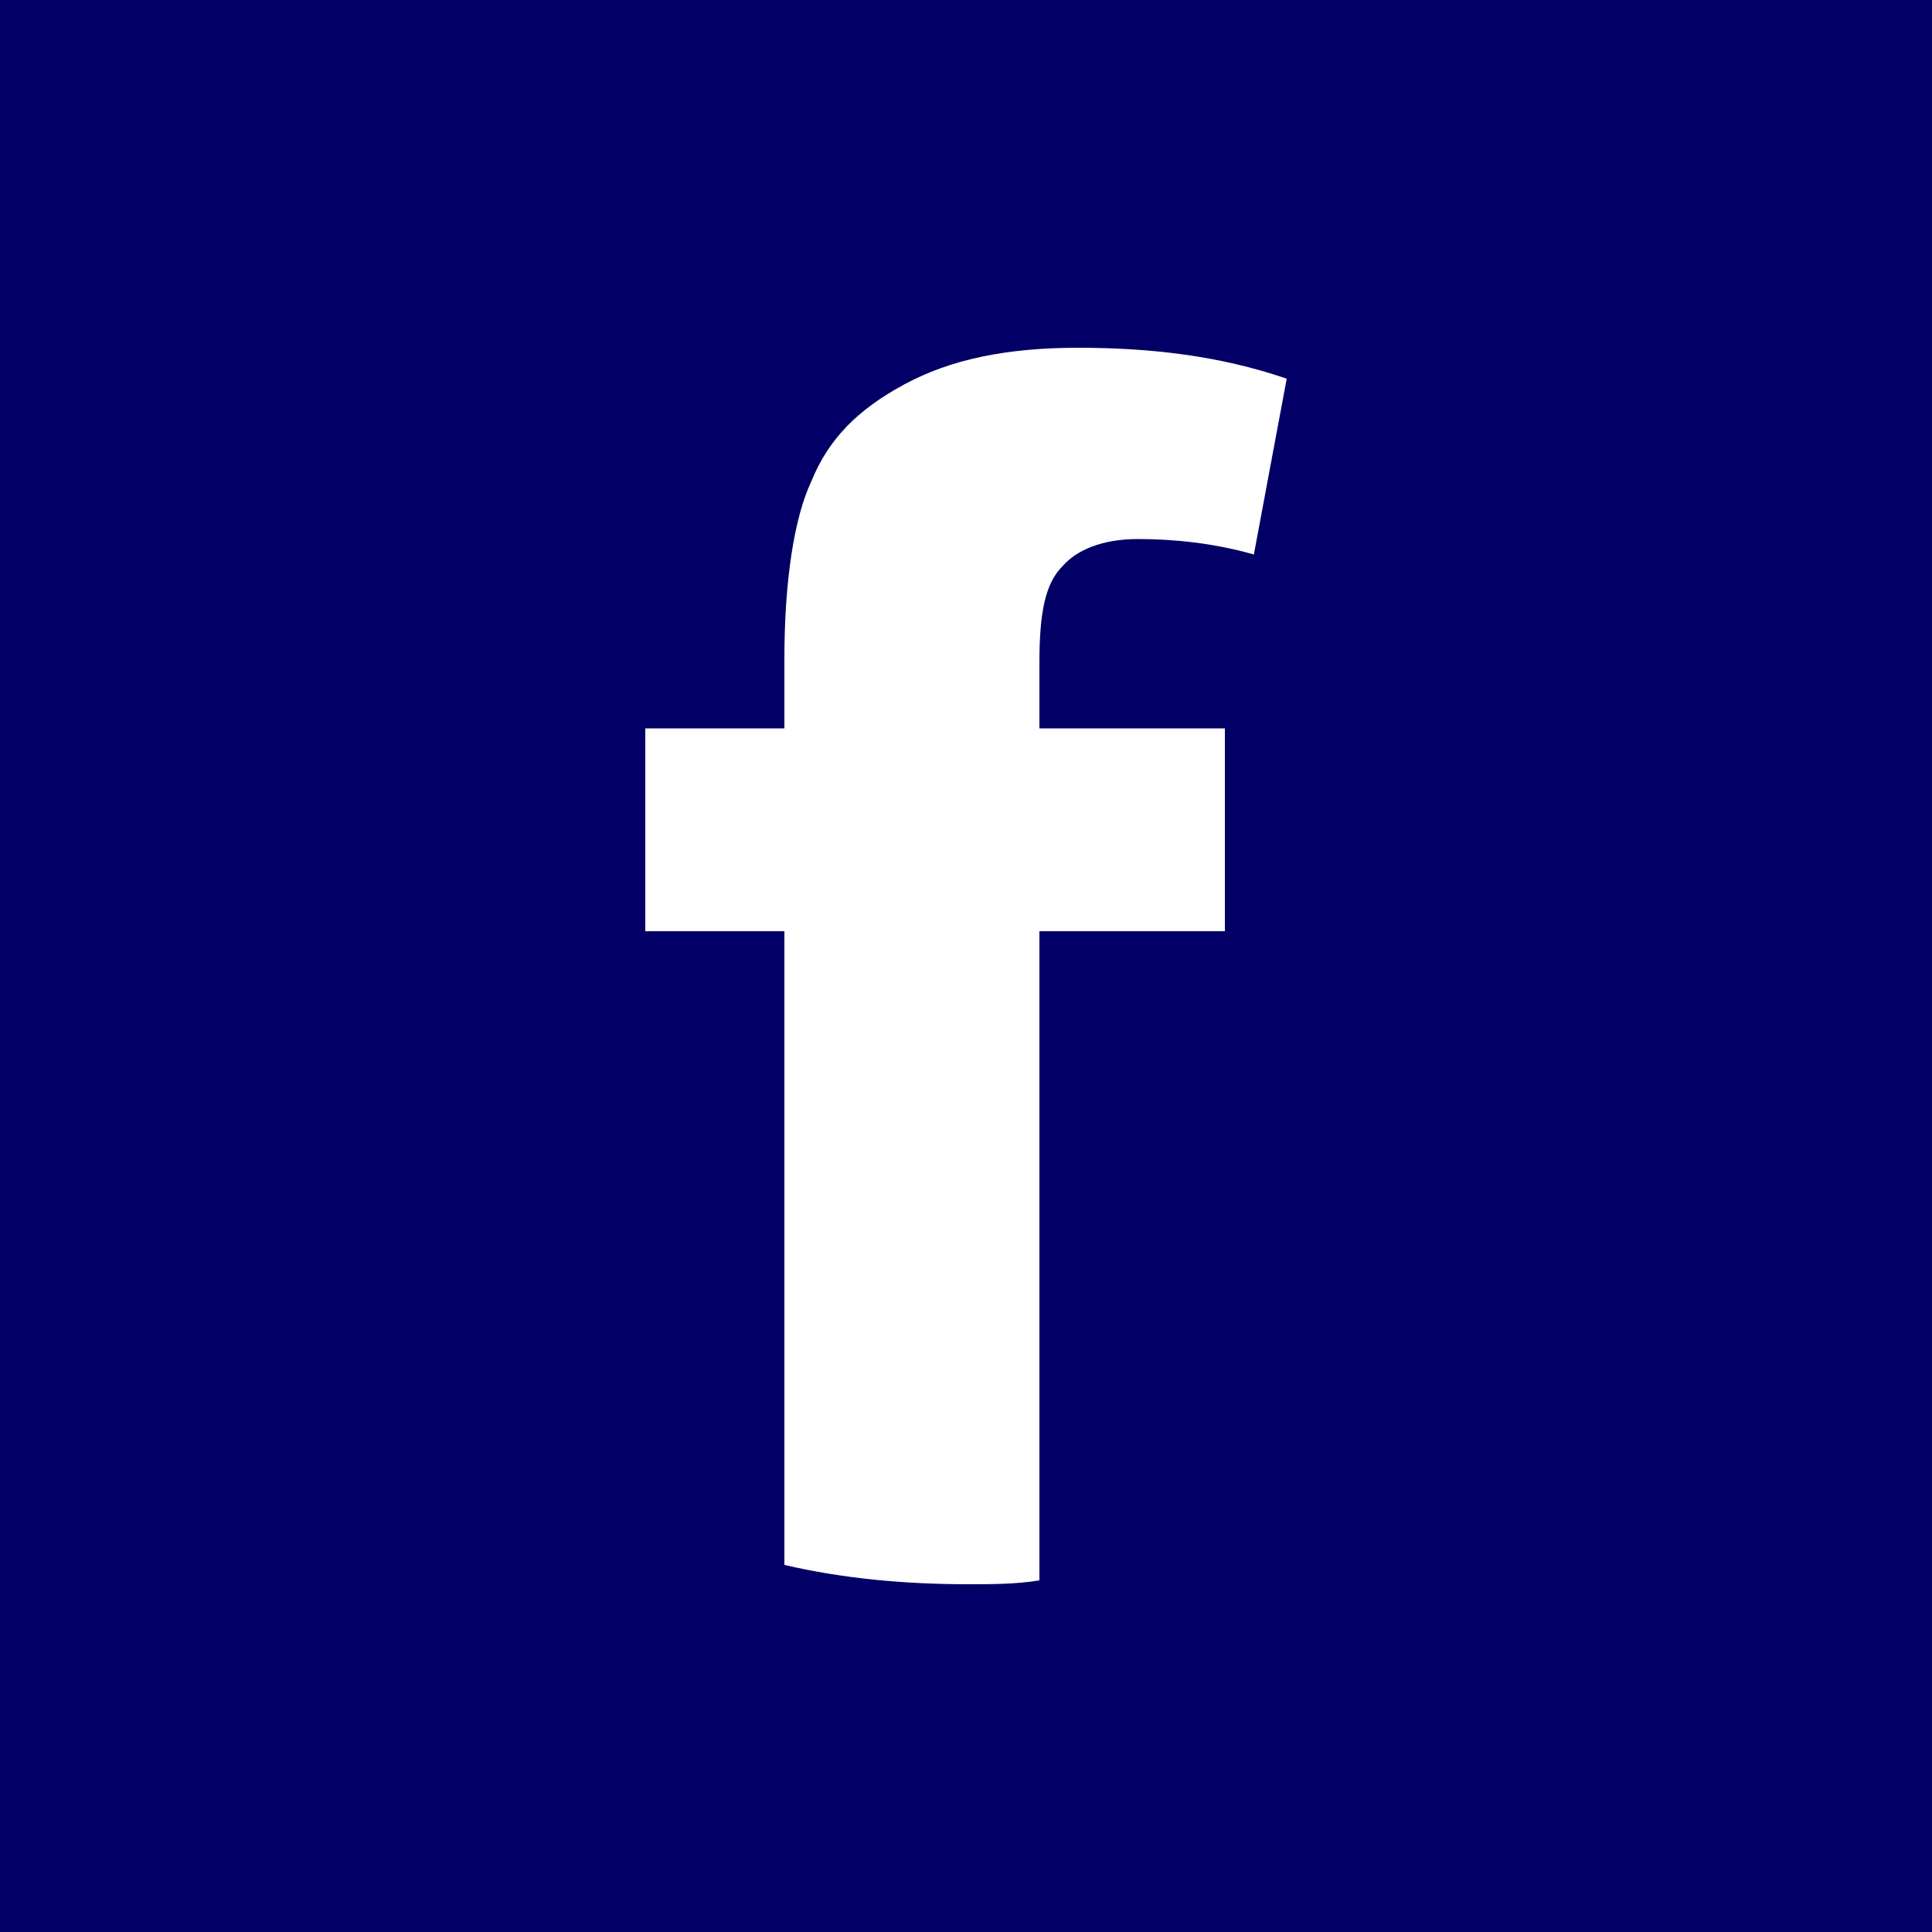 <?xml version="1.0" encoding="utf-8"?>
<!-- Generator: Adobe Illustrator 24.0.2, SVG Export Plug-In . SVG Version: 6.00 Build 0)  -->
<svg version="1.1" id="Capa_1" xmlns="http://www.w3.org/2000/svg" xmlns:xlink="http://www.w3.org/1999/xlink" x="0px" y="0px"
	 viewBox="0 0 100 100" style="enable-background:new 0 0 100 100;" xml:space="preserve">
<style type="text/css">
	.st0{fill:#020066;}
	.st1{fill:#FFFFFF;}
</style>
<rect class="st0" width="100" height="100"/>
<g>
	<path class="st1" d="M55,29.3c0.7-0.8,2-1.4,3.9-1.4c1.8,0,3.9,0.2,6,0.8l1.7-9.1c-3.5-1.2-7.1-1.6-10.8-1.6c-3.7,0-6.6,0.6-9,1.9
		c-2.4,1.3-3.9,2.8-4.8,5c-0.9,1.9-1.4,5.2-1.4,9.2v3.6h-7.2v10.5h7.2V81c3,0.7,6.2,1,9.5,1c1.2,0,2.5,0,3.7-0.2V48.2h9.6V37.7h-9.6
		v-3.4C53.8,31.7,54.1,30.2,55,29.3z"/>
</g>
</svg>
